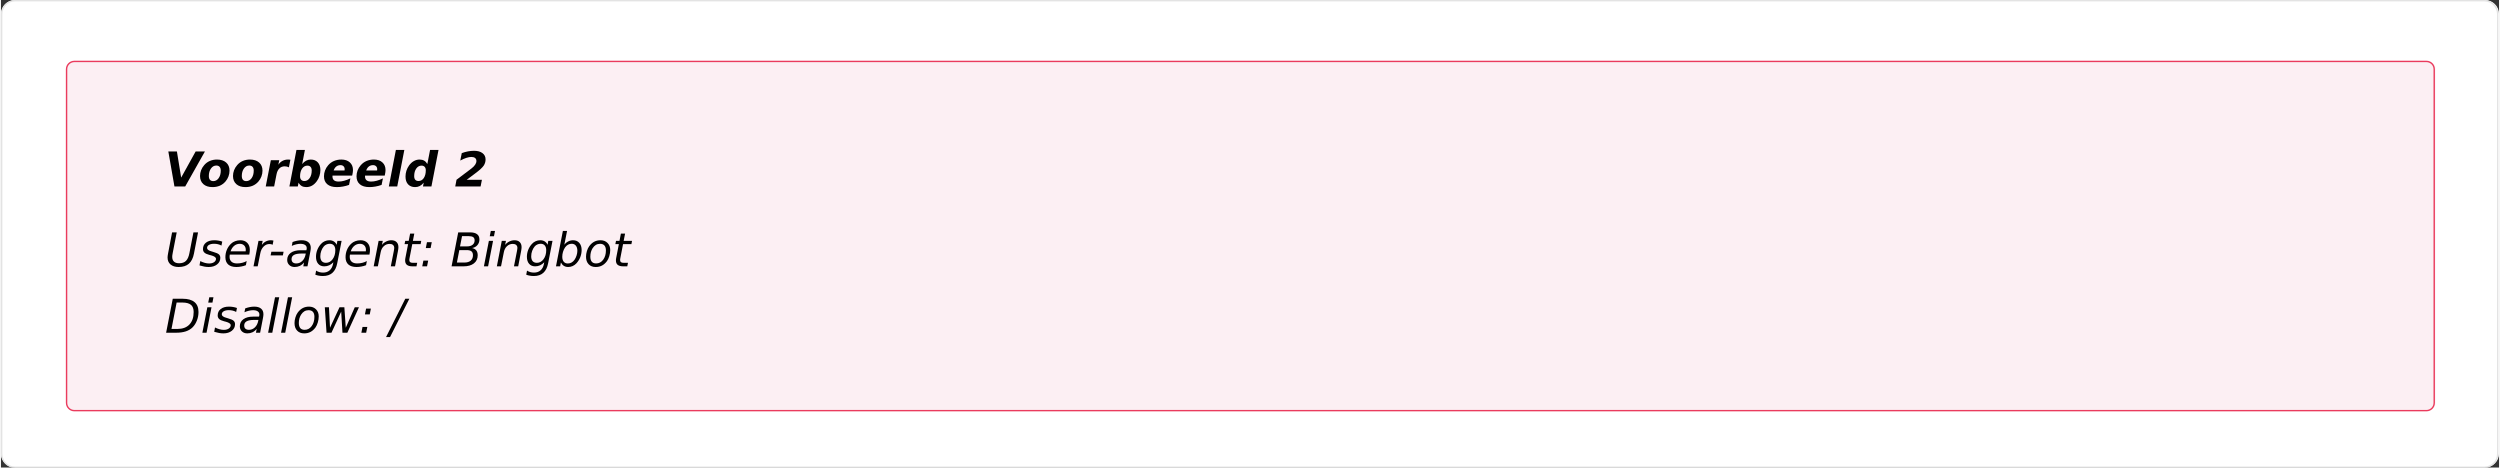 <?xml version="1.0" encoding="UTF-8"?>
<svg xmlns="http://www.w3.org/2000/svg" xmlns:xlink="http://www.w3.org/1999/xlink" width="1770px" height="331px" viewBox="0 0 887 166" version="1.1">
<rect x="0" y="0" width="887" height="166" fill="#333333" stroke="none"/>
<defs>
<g>
<symbol overflow="visible" id="glyph0-0">
<path style="stroke:none;" d="M 0.828 2.922 L 0.828 -11.672 L 9.094 -11.672 L 9.094 2.922 Z M 1.75 2 L 8.172 2 L 8.172 -10.734 L 1.75 -10.734 Z M 1.75 2 "/>
</symbol>
<symbol overflow="visible" id="glyph0-1">
<path style="stroke:none;" d="M 2.562 -12.062 L 4.203 -12.062 L 2.781 -4.734 C 2.719 -4.398 2.672 -4.129 2.641 -3.922 C 2.617 -3.711 2.609 -3.523 2.609 -3.359 C 2.609 -2.617 2.816 -2.055 3.234 -1.672 C 3.648 -1.285 4.258 -1.094 5.062 -1.094 C 6.102 -1.094 6.91 -1.375 7.484 -1.938 C 8.066 -2.508 8.477 -3.441 8.719 -4.734 L 10.141 -12.062 L 11.781 -12.062 L 10.328 -4.531 C 10.016 -2.906 9.41 -1.703 8.516 -0.922 C 7.629 -0.148 6.414 0.234 4.875 0.234 C 3.664 0.234 2.707 -0.066 2 -0.672 C 1.301 -1.273 0.953 -2.098 0.953 -3.141 C 0.953 -3.328 0.969 -3.535 1 -3.766 C 1.031 -4.004 1.07 -4.258 1.125 -4.531 Z M 2.562 -12.062 "/>
</symbol>
<symbol overflow="visible" id="glyph0-2">
<path style="stroke:none;" d="M 8.266 -8.781 L 7.984 -7.375 C 7.586 -7.594 7.172 -7.754 6.734 -7.859 C 6.305 -7.961 5.859 -8.016 5.391 -8.016 C 4.609 -8.016 3.992 -7.879 3.547 -7.609 C 3.098 -7.348 2.875 -6.988 2.875 -6.531 C 2.875 -6 3.395 -5.594 4.438 -5.312 C 4.52 -5.289 4.578 -5.273 4.609 -5.266 L 5.094 -5.109 C 6.082 -4.836 6.742 -4.551 7.078 -4.25 C 7.41 -3.945 7.578 -3.535 7.578 -3.016 C 7.578 -2.055 7.191 -1.273 6.422 -0.672 C 5.66 -0.066 4.664 0.234 3.438 0.234 C 2.957 0.234 2.453 0.188 1.922 0.094 C 1.398 0 0.82 -0.141 0.188 -0.328 L 0.469 -1.859 C 1.02 -1.586 1.555 -1.379 2.078 -1.234 C 2.609 -1.086 3.113 -1.016 3.594 -1.016 C 4.32 -1.016 4.91 -1.172 5.359 -1.484 C 5.816 -1.797 6.047 -2.191 6.047 -2.672 C 6.047 -3.18 5.453 -3.598 4.266 -3.922 L 4.109 -3.953 L 3.594 -4.094 C 2.844 -4.289 2.289 -4.551 1.938 -4.875 C 1.594 -5.195 1.422 -5.613 1.422 -6.125 C 1.422 -7.094 1.781 -7.859 2.5 -8.422 C 3.227 -8.984 4.211 -9.266 5.453 -9.266 C 5.941 -9.266 6.422 -9.223 6.891 -9.141 C 7.359 -9.066 7.816 -8.945 8.266 -8.781 Z M 8.266 -8.781 "/>
</symbol>
<symbol overflow="visible" id="glyph0-3">
<path style="stroke:none;" d="M 7.953 -5.328 C 7.961 -5.422 7.973 -5.508 7.984 -5.594 C 7.992 -5.688 8 -5.781 8 -5.875 C 8 -6.531 7.805 -7.047 7.422 -7.422 C 7.035 -7.805 6.516 -8 5.859 -8 C 5.117 -8 4.461 -7.766 3.891 -7.297 C 3.328 -6.836 2.898 -6.18 2.609 -5.328 Z M 9.25 -4.172 L 2.328 -4.172 C 2.297 -3.961 2.273 -3.797 2.266 -3.672 C 2.254 -3.555 2.25 -3.457 2.25 -3.375 C 2.25 -2.625 2.477 -2.047 2.938 -1.641 C 3.395 -1.234 4.047 -1.031 4.891 -1.031 C 5.535 -1.031 6.145 -1.102 6.719 -1.25 C 7.301 -1.395 7.836 -1.602 8.328 -1.875 L 8.047 -0.406 C 7.516 -0.195 6.961 -0.039 6.391 0.062 C 5.828 0.176 5.254 0.234 4.672 0.234 C 3.41 0.234 2.441 -0.062 1.766 -0.656 C 1.098 -1.258 0.766 -2.113 0.766 -3.219 C 0.766 -4.164 0.93 -5.039 1.266 -5.844 C 1.598 -6.656 2.094 -7.379 2.75 -8.016 C 3.164 -8.422 3.66 -8.727 4.234 -8.938 C 4.816 -9.156 5.438 -9.266 6.094 -9.266 C 7.113 -9.266 7.926 -8.957 8.531 -8.344 C 9.133 -7.727 9.438 -6.906 9.438 -5.875 C 9.438 -5.625 9.422 -5.359 9.391 -5.078 C 9.359 -4.797 9.312 -4.492 9.25 -4.172 Z M 9.25 -4.172 "/>
</symbol>
<symbol overflow="visible" id="glyph0-4">
<path style="stroke:none;" d="M 7.375 -7.672 C 7.219 -7.754 7.039 -7.816 6.844 -7.859 C 6.656 -7.898 6.453 -7.922 6.234 -7.922 C 5.441 -7.922 4.75 -7.617 4.156 -7.016 C 3.562 -6.422 3.172 -5.617 2.984 -4.609 L 2.062 0 L 0.578 0 L 2.344 -9.047 L 3.828 -9.047 L 3.547 -7.641 C 3.941 -8.16 4.41 -8.562 4.953 -8.844 C 5.504 -9.125 6.086 -9.266 6.703 -9.266 C 6.867 -9.266 7.031 -9.254 7.188 -9.234 C 7.344 -9.211 7.5 -9.18 7.656 -9.141 Z M 7.375 -7.672 "/>
</symbol>
<symbol overflow="visible" id="glyph0-5">
<path style="stroke:none;" d="M 1.016 -5.188 L 5.359 -5.188 L 5.109 -3.875 L 0.75 -3.875 Z M 1.016 -5.188 "/>
</symbol>
<symbol overflow="visible" id="glyph0-6">
<path style="stroke:none;" d="M 8.875 -5.156 L 7.875 0 L 6.391 0 L 6.656 -1.375 C 6.219 -0.832 5.719 -0.426 5.156 -0.156 C 4.602 0.102 3.988 0.234 3.312 0.234 C 2.539 0.234 1.906 0 1.406 -0.469 C 0.914 -0.938 0.672 -1.539 0.672 -2.281 C 0.672 -3.344 1.094 -4.18 1.938 -4.797 C 2.781 -5.41 3.941 -5.719 5.422 -5.719 L 7.484 -5.719 L 7.578 -6.109 C 7.586 -6.148 7.594 -6.195 7.594 -6.25 C 7.602 -6.301 7.609 -6.379 7.609 -6.484 C 7.609 -6.961 7.41 -7.332 7.016 -7.594 C 6.629 -7.863 6.082 -8 5.375 -8 C 4.895 -8 4.398 -7.938 3.891 -7.812 C 3.379 -7.695 2.852 -7.516 2.312 -7.266 L 2.578 -8.641 C 3.141 -8.848 3.688 -9.004 4.219 -9.109 C 4.75 -9.211 5.266 -9.266 5.766 -9.266 C 6.836 -9.266 7.648 -9.031 8.203 -8.562 C 8.766 -8.102 9.047 -7.43 9.047 -6.547 C 9.047 -6.367 9.031 -6.16 9 -5.922 C 8.969 -5.68 8.926 -5.426 8.875 -5.156 Z M 7.266 -4.547 L 5.781 -4.547 C 4.57 -4.547 3.676 -4.383 3.094 -4.062 C 2.508 -3.738 2.219 -3.234 2.219 -2.547 C 2.219 -2.066 2.363 -1.691 2.656 -1.422 C 2.957 -1.16 3.375 -1.031 3.906 -1.031 C 4.707 -1.031 5.41 -1.316 6.016 -1.891 C 6.617 -2.473 7.016 -3.25 7.203 -4.219 Z M 7.266 -4.547 "/>
</symbol>
<symbol overflow="visible" id="glyph0-7">
<path style="stroke:none;" d="M 9.859 -9.047 L 8.312 -1.125 C 8.02 0.406 7.453 1.547 6.609 2.297 C 5.773 3.055 4.648 3.438 3.234 3.438 C 2.711 3.438 2.227 3.395 1.781 3.312 C 1.332 3.238 0.914 3.125 0.531 2.969 L 0.812 1.516 C 1.176 1.754 1.562 1.93 1.969 2.047 C 2.375 2.16 2.812 2.219 3.281 2.219 C 4.219 2.219 4.988 1.957 5.594 1.438 C 6.195 0.926 6.598 0.188 6.797 -0.781 L 6.922 -1.453 C 6.504 -0.984 6.02 -0.625 5.469 -0.375 C 4.926 -0.125 4.336 0 3.703 0 C 2.785 0 2.066 -0.301 1.547 -0.906 C 1.023 -1.508 0.766 -2.344 0.766 -3.406 C 0.766 -4.238 0.922 -5.055 1.234 -5.859 C 1.555 -6.66 2.004 -7.367 2.578 -7.984 C 2.953 -8.398 3.395 -8.719 3.906 -8.938 C 4.414 -9.156 4.945 -9.266 5.5 -9.266 C 6.113 -9.266 6.645 -9.125 7.094 -8.844 C 7.539 -8.562 7.879 -8.16 8.109 -7.641 L 8.359 -9.047 Z M 7.625 -5.734 C 7.625 -6.461 7.453 -7.023 7.109 -7.422 C 6.766 -7.816 6.273 -8.016 5.641 -8.016 C 5.242 -8.016 4.867 -7.938 4.516 -7.781 C 4.16 -7.625 3.852 -7.41 3.594 -7.141 C 3.188 -6.672 2.867 -6.125 2.641 -5.5 C 2.41 -4.875 2.297 -4.227 2.297 -3.562 C 2.297 -2.812 2.469 -2.238 2.812 -1.844 C 3.164 -1.445 3.664 -1.25 4.312 -1.25 C 5.258 -1.25 6.047 -1.676 6.672 -2.531 C 7.305 -3.383 7.625 -4.453 7.625 -5.734 Z M 7.625 -5.734 "/>
</symbol>
<symbol overflow="visible" id="glyph0-8">
<path style="stroke:none;" d="M 9.203 -5.469 L 8.156 0 L 6.656 0 L 7.719 -5.406 C 7.77 -5.656 7.805 -5.875 7.828 -6.062 C 7.859 -6.258 7.875 -6.414 7.875 -6.531 C 7.875 -6.988 7.727 -7.344 7.438 -7.594 C 7.156 -7.844 6.758 -7.969 6.25 -7.969 C 5.445 -7.969 4.758 -7.703 4.188 -7.172 C 3.613 -6.648 3.238 -5.93 3.062 -5.016 L 2.062 0 L 0.578 0 L 2.328 -9.047 L 3.812 -9.047 L 3.516 -7.625 C 3.93 -8.145 4.43 -8.547 5.016 -8.828 C 5.598 -9.117 6.207 -9.266 6.844 -9.266 C 7.645 -9.266 8.266 -9.047 8.703 -8.609 C 9.141 -8.18 9.359 -7.578 9.359 -6.797 C 9.359 -6.609 9.344 -6.398 9.312 -6.172 C 9.289 -5.953 9.254 -5.719 9.203 -5.469 Z M 9.203 -5.469 "/>
</symbol>
<symbol overflow="visible" id="glyph0-9">
<path style="stroke:none;" d="M 6.984 -9.047 L 6.766 -7.891 L 3.797 -7.891 L 2.844 -2.984 C 2.812 -2.797 2.785 -2.641 2.766 -2.516 C 2.754 -2.391 2.75 -2.297 2.75 -2.234 C 2.75 -1.891 2.848 -1.641 3.047 -1.484 C 3.254 -1.328 3.586 -1.25 4.047 -1.25 L 5.547 -1.25 L 5.297 0 L 3.875 0 C 3 0 2.344 -0.172 1.906 -0.516 C 1.477 -0.859 1.266 -1.379 1.266 -2.078 C 1.266 -2.203 1.27 -2.336 1.281 -2.484 C 1.301 -2.641 1.328 -2.805 1.359 -2.984 L 2.312 -7.891 L 1.062 -7.891 L 1.297 -9.047 L 2.531 -9.047 L 3.031 -11.625 L 4.516 -11.625 L 4.016 -9.047 Z M 6.984 -9.047 "/>
</symbol>
<symbol overflow="visible" id="glyph0-10">
<path style="stroke:none;" d="M 2.531 -8.562 L 4.234 -8.562 L 3.828 -6.5 L 2.125 -6.5 Z M 1.266 -2.047 L 2.969 -2.047 L 2.562 0 L 0.859 0 Z M 1.266 -2.047 "/>
</symbol>
<symbol overflow="visible" id="glyph0-11">
<path style="stroke:none;" d=""/>
</symbol>
<symbol overflow="visible" id="glyph0-12">
<path style="stroke:none;" d="M 2.797 -12.062 L 6.953 -12.062 C 8.086 -12.062 8.93 -11.848 9.484 -11.422 C 10.047 -11.004 10.328 -10.375 10.328 -9.531 C 10.328 -8.758 10.086 -8.094 9.609 -7.531 C 9.129 -6.969 8.5 -6.625 7.719 -6.5 C 8.383 -6.352 8.883 -6.066 9.219 -5.641 C 9.551 -5.211 9.719 -4.645 9.719 -3.938 C 9.719 -2.719 9.27 -1.754 8.375 -1.047 C 7.477 -0.348 6.254 0 4.703 0 L 0.438 0 Z M 3.188 -5.766 L 2.328 -1.344 L 4.953 -1.344 C 5.941 -1.344 6.703 -1.566 7.234 -2.016 C 7.766 -2.473 8.031 -3.113 8.031 -3.938 C 8.031 -4.57 7.852 -5.035 7.5 -5.328 C 7.145 -5.617 6.578 -5.766 5.797 -5.766 Z M 4.156 -10.719 L 3.438 -7.078 L 5.875 -7.078 C 6.738 -7.078 7.41 -7.266 7.891 -7.641 C 8.379 -8.023 8.625 -8.551 8.625 -9.219 C 8.625 -9.738 8.457 -10.117 8.125 -10.359 C 7.801 -10.598 7.281 -10.719 6.562 -10.719 Z M 4.156 -10.719 "/>
</symbol>
<symbol overflow="visible" id="glyph0-13">
<path style="stroke:none;" d="M 3.031 -12.578 L 4.516 -12.578 L 4.156 -10.688 L 2.656 -10.688 Z M 2.344 -9.047 L 3.828 -9.047 L 2.062 0 L 0.578 0 Z M 2.344 -9.047 "/>
</symbol>
<symbol overflow="visible" id="glyph0-14">
<path style="stroke:none;" d="M 8.188 -5.531 C 8.188 -6.312 8.004 -6.922 7.641 -7.359 C 7.285 -7.797 6.797 -8.016 6.172 -8.016 C 5.711 -8.016 5.281 -7.906 4.875 -7.688 C 4.477 -7.469 4.129 -7.145 3.828 -6.719 C 3.516 -6.27 3.27 -5.75 3.094 -5.156 C 2.914 -4.57 2.828 -3.984 2.828 -3.391 C 2.828 -2.648 3 -2.066 3.344 -1.641 C 3.695 -1.223 4.188 -1.016 4.812 -1.016 C 5.281 -1.016 5.711 -1.125 6.109 -1.344 C 6.504 -1.562 6.852 -1.879 7.156 -2.297 C 7.469 -2.742 7.719 -3.258 7.906 -3.844 C 8.094 -4.426 8.188 -4.988 8.188 -5.531 Z M 3.562 -7.672 C 3.926 -8.172 4.383 -8.562 4.938 -8.844 C 5.488 -9.125 6.066 -9.266 6.672 -9.266 C 7.598 -9.266 8.332 -8.953 8.875 -8.328 C 9.426 -7.703 9.703 -6.859 9.703 -5.797 C 9.703 -4.922 9.539 -4.07 9.219 -3.25 C 8.895 -2.438 8.441 -1.711 7.859 -1.078 C 7.461 -0.648 7.008 -0.32 6.5 -0.094 C 6 0.125 5.473 0.234 4.922 0.234 C 4.336 0.234 3.828 0.098 3.391 -0.172 C 2.961 -0.441 2.613 -0.844 2.344 -1.375 L 2.078 0 L 0.594 0 L 3.047 -12.578 L 4.531 -12.578 Z M 3.562 -7.672 "/>
</symbol>
<symbol overflow="visible" id="glyph0-15">
<path style="stroke:none;" d="M 4.203 0.234 C 3.141 0.234 2.301 -0.094 1.688 -0.75 C 1.07 -1.406 0.766 -2.297 0.766 -3.422 C 0.766 -4.078 0.867 -4.742 1.078 -5.422 C 1.285 -6.109 1.562 -6.688 1.906 -7.156 C 2.438 -7.875 3.031 -8.406 3.688 -8.75 C 4.344 -9.094 5.086 -9.266 5.922 -9.266 C 6.941 -9.266 7.77 -8.941 8.406 -8.297 C 9.039 -7.66 9.359 -6.828 9.359 -5.797 C 9.359 -5.078 9.25 -4.359 9.031 -3.641 C 8.82 -2.93 8.551 -2.344 8.219 -1.875 C 7.688 -1.156 7.094 -0.625 6.438 -0.281 C 5.781 0.062 5.035 0.234 4.203 0.234 Z M 2.297 -3.469 C 2.297 -2.656 2.469 -2.047 2.812 -1.641 C 3.156 -1.234 3.672 -1.031 4.359 -1.031 C 5.359 -1.031 6.188 -1.461 6.844 -2.328 C 7.5 -3.203 7.828 -4.305 7.828 -5.641 C 7.828 -6.422 7.648 -7.008 7.297 -7.406 C 6.941 -7.801 6.426 -8 5.75 -8 C 5.195 -8 4.703 -7.867 4.266 -7.609 C 3.828 -7.348 3.438 -6.953 3.094 -6.422 C 2.844 -6.023 2.645 -5.57 2.5 -5.062 C 2.363 -4.551 2.297 -4.02 2.297 -3.469 Z M 2.297 -3.469 "/>
</symbol>
<symbol overflow="visible" id="glyph0-16">
<path style="stroke:none;" d="M 2.797 -12.062 L 6.297 -12.062 C 8.16 -12.062 9.566 -11.664 10.516 -10.875 C 11.461 -10.094 11.938 -8.922 11.938 -7.359 C 11.938 -6.328 11.754 -5.336 11.391 -4.391 C 11.035 -3.441 10.539 -2.641 9.906 -1.984 C 9.258 -1.316 8.441 -0.816 7.453 -0.484 C 6.473 -0.16 5.312 0 3.969 0 L 0.438 0 Z M 4.172 -10.719 L 2.344 -1.344 L 4.484 -1.344 C 6.305 -1.344 7.719 -1.867 8.719 -2.922 C 9.719 -3.973 10.219 -5.453 10.219 -7.359 C 10.219 -8.516 9.895 -9.363 9.25 -9.906 C 8.602 -10.445 7.594 -10.719 6.219 -10.719 Z M 4.172 -10.719 "/>
</symbol>
<symbol overflow="visible" id="glyph0-17">
<path style="stroke:none;" d="M 3.031 -12.578 L 4.516 -12.578 L 2.062 0 L 0.578 0 Z M 3.031 -12.578 "/>
</symbol>
<symbol overflow="visible" id="glyph0-18">
<path style="stroke:none;" d="M 1.406 -9.047 L 2.875 -9.047 L 3.25 -1.766 L 6.625 -9.047 L 8.344 -9.047 L 8.844 -1.766 L 12.047 -9.047 L 13.531 -9.047 L 9.406 0 L 7.672 0 L 7.219 -7.5 L 3.766 0 L 2.016 0 Z M 1.406 -9.047 "/>
</symbol>
<symbol overflow="visible" id="glyph0-19">
<path style="stroke:none;" d="M 5.625 -12.062 L 7.062 -12.062 L 0.219 1.531 L -1.203 1.531 Z M 5.625 -12.062 "/>
</symbol>
<symbol overflow="visible" id="glyph1-0">
<path style="stroke:none;" d="M 0.844 3.016 L 0.844 -12.016 L 9.359 -12.016 L 9.359 3.016 Z M 1.797 2.062 L 8.422 2.062 L 8.422 -11.062 L 1.797 -11.062 Z M 1.797 2.062 "/>
</symbol>
<symbol overflow="visible" id="glyph1-1">
<path style="stroke:none;" d="M 1.297 -12.422 L 4.344 -12.422 L 5.859 -3.141 L 11 -12.422 L 14.297 -12.422 L 7.297 0 L 3.469 0 Z M 1.297 -12.422 "/>
</symbol>
<symbol overflow="visible" id="glyph1-2">
<path style="stroke:none;" d="M 6.391 -7.422 C 5.617 -7.422 4.984 -7.066 4.484 -6.359 C 3.984 -5.66 3.734 -4.773 3.734 -3.703 C 3.734 -3.109 3.867 -2.656 4.141 -2.344 C 4.41 -2.039 4.801 -1.891 5.312 -1.891 C 6.082 -1.891 6.719 -2.238 7.219 -2.938 C 7.719 -3.645 7.969 -4.539 7.969 -5.625 C 7.969 -6.207 7.832 -6.648 7.562 -6.953 C 7.289 -7.266 6.898 -7.422 6.391 -7.422 Z M 6.625 -9.547 C 8.008 -9.547 9.098 -9.191 9.891 -8.484 C 10.68 -7.785 11.078 -6.828 11.078 -5.609 C 11.078 -4.898 10.953 -4.211 10.703 -3.547 C 10.461 -2.891 10.102 -2.285 9.625 -1.734 C 9.051 -1.078 8.379 -0.582 7.609 -0.25 C 6.848 0.07 5.992 0.234 5.047 0.234 C 3.672 0.234 2.586 -0.113 1.797 -0.812 C 1.004 -1.52 0.609 -2.484 0.609 -3.703 C 0.609 -4.398 0.734 -5.082 0.984 -5.75 C 1.242 -6.414 1.613 -7.023 2.094 -7.578 C 2.645 -8.223 3.305 -8.711 4.078 -9.047 C 4.848 -9.379 5.695 -9.547 6.625 -9.547 Z M 6.625 -9.547 "/>
</symbol>
<symbol overflow="visible" id="glyph1-3">
<path style="stroke:none;" d="M 8.75 -6.781 C 8.551 -6.895 8.328 -6.984 8.078 -7.047 C 7.828 -7.109 7.555 -7.141 7.266 -7.141 C 6.504 -7.141 5.875 -6.895 5.375 -6.406 C 4.875 -5.914 4.535 -5.211 4.359 -4.297 L 3.516 0 L 0.531 0 L 2.344 -9.328 L 5.328 -9.328 L 5 -7.719 C 5.395 -8.312 5.891 -8.766 6.484 -9.078 C 7.078 -9.391 7.734 -9.547 8.453 -9.547 C 8.555 -9.547 8.672 -9.539 8.797 -9.531 C 8.93 -9.52 9.094 -9.504 9.281 -9.484 Z M 8.75 -6.781 "/>
</symbol>
<symbol overflow="visible" id="glyph1-4">
<path style="stroke:none;" d="M 6.906 -7.391 C 6.145 -7.391 5.52 -7.035 5.031 -6.328 C 4.551 -5.617 4.312 -4.695 4.312 -3.562 C 4.312 -3.051 4.445 -2.648 4.719 -2.359 C 4.988 -2.066 5.367 -1.922 5.859 -1.922 C 6.609 -1.922 7.227 -2.27 7.719 -2.969 C 8.207 -3.664 8.453 -4.555 8.453 -5.641 C 8.453 -6.211 8.316 -6.645 8.047 -6.938 C 7.785 -7.238 7.406 -7.391 6.906 -7.391 Z M 3.781 -1.344 L 3.516 0 L 0.531 0 L 3.031 -12.953 L 6.031 -12.953 L 5.062 -7.953 C 5.508 -8.492 5.984 -8.895 6.484 -9.156 C 6.984 -9.414 7.531 -9.547 8.125 -9.547 C 9.176 -9.547 10.004 -9.211 10.609 -8.547 C 11.223 -7.879 11.531 -6.973 11.531 -5.828 C 11.531 -5.109 11.422 -4.41 11.203 -3.734 C 10.992 -3.055 10.688 -2.441 10.281 -1.891 C 9.781 -1.191 9.211 -0.66 8.578 -0.297 C 7.941 0.055 7.258 0.234 6.531 0.234 C 5.895 0.234 5.352 0.109 4.906 -0.141 C 4.457 -0.398 4.082 -0.801 3.781 -1.344 Z M 3.781 -1.344 "/>
</symbol>
<symbol overflow="visible" id="glyph1-5">
<path style="stroke:none;" d="M 10.719 -4.312 L 10.609 -3.844 L 3.641 -3.844 C 3.641 -3.801 3.633 -3.75 3.625 -3.688 C 3.625 -3.625 3.625 -3.578 3.625 -3.547 C 3.625 -2.941 3.805 -2.488 4.172 -2.188 C 4.535 -1.883 5.078 -1.734 5.797 -1.734 C 6.43 -1.734 7.094 -1.828 7.781 -2.016 C 8.477 -2.211 9.211 -2.492 9.984 -2.859 L 9.516 -0.547 C 8.797 -0.285 8.078 -0.094 7.359 0.031 C 6.641 0.164 5.91 0.234 5.172 0.234 C 3.711 0.234 2.586 -0.098 1.797 -0.766 C 1.004 -1.43 0.609 -2.379 0.609 -3.609 C 0.609 -4.316 0.734 -5.004 0.984 -5.672 C 1.242 -6.348 1.613 -6.961 2.094 -7.516 C 2.664 -8.18 3.348 -8.688 4.141 -9.031 C 4.941 -9.375 5.828 -9.547 6.797 -9.547 C 8.055 -9.547 9.055 -9.207 9.797 -8.531 C 10.535 -7.863 10.906 -6.961 10.906 -5.828 C 10.906 -5.609 10.891 -5.375 10.859 -5.125 C 10.828 -4.875 10.781 -4.602 10.719 -4.312 Z M 7.906 -5.672 C 7.914 -5.742 7.926 -5.816 7.938 -5.891 C 7.945 -5.973 7.953 -6.051 7.953 -6.125 C 7.953 -6.562 7.816 -6.91 7.547 -7.172 C 7.285 -7.43 6.926 -7.562 6.469 -7.562 C 5.883 -7.562 5.391 -7.398 4.984 -7.078 C 4.578 -6.766 4.266 -6.297 4.047 -5.672 Z M 7.906 -5.672 "/>
</symbol>
<symbol overflow="visible" id="glyph1-6">
<path style="stroke:none;" d="M 3.031 -12.953 L 6.031 -12.953 L 3.516 0 L 0.531 0 Z M 3.031 -12.953 "/>
</symbol>
<symbol overflow="visible" id="glyph1-7">
<path style="stroke:none;" d="M 5.234 -1.922 C 5.992 -1.922 6.613 -2.27 7.094 -2.969 C 7.57 -3.676 7.812 -4.602 7.812 -5.75 C 7.812 -6.258 7.676 -6.66 7.406 -6.953 C 7.145 -7.242 6.77 -7.391 6.281 -7.391 C 5.531 -7.391 4.91 -7.039 4.422 -6.344 C 3.93 -5.645 3.688 -4.75 3.688 -3.656 C 3.688 -3.094 3.816 -2.66 4.078 -2.359 C 4.348 -2.066 4.734 -1.922 5.234 -1.922 Z M 8.359 -7.953 L 9.328 -12.953 L 12.328 -12.953 L 9.812 0 L 6.812 0 L 7.078 -1.344 C 6.629 -0.801 6.156 -0.398 5.656 -0.141 C 5.156 0.109 4.609 0.234 4.016 0.234 C 2.961 0.234 2.129 -0.094 1.516 -0.75 C 0.91 -1.414 0.609 -2.328 0.609 -3.484 C 0.609 -4.191 0.711 -4.883 0.922 -5.562 C 1.141 -6.238 1.453 -6.859 1.859 -7.422 C 2.359 -8.117 2.926 -8.645 3.562 -9 C 4.195 -9.363 4.879 -9.547 5.609 -9.547 C 6.242 -9.547 6.785 -9.414 7.234 -9.156 C 7.68 -8.895 8.055 -8.492 8.359 -7.953 Z M 8.359 -7.953 "/>
</symbol>
<symbol overflow="visible" id="glyph1-8">
<path style="stroke:none;" d=""/>
</symbol>
<symbol overflow="visible" id="glyph1-9">
<path style="stroke:none;" d="M 4.203 -2.359 L 9.609 -2.359 L 9.141 0 L 0.141 0 L 0.594 -2.375 L 5.875 -6.359 C 6.457 -6.805 6.898 -7.254 7.203 -7.703 C 7.504 -8.16 7.656 -8.602 7.656 -9.031 C 7.656 -9.488 7.5 -9.844 7.188 -10.094 C 6.875 -10.344 6.438 -10.469 5.875 -10.469 C 5.352 -10.469 4.766 -10.363 4.109 -10.156 C 3.461 -9.945 2.734 -9.625 1.922 -9.188 L 2.453 -11.828 C 3.203 -12.109 3.941 -12.316 4.672 -12.453 C 5.398 -12.586 6.117 -12.656 6.828 -12.656 C 8.086 -12.656 9.082 -12.379 9.812 -11.828 C 10.539 -11.285 10.906 -10.539 10.906 -9.594 C 10.906 -8.781 10.68 -8.039 10.234 -7.375 C 9.797 -6.719 8.82 -5.82 7.312 -4.688 Z M 4.203 -2.359 "/>
</symbol>
</g>
</defs>
<g id="surface1">
<path style=" stroke:none;fill-rule:nonzero;fill:rgb(100%,100%,100%);fill-opacity:1;" d="M 5.012 0 L 881.988 0 C 884.758 0 887 2.246 887 5.016 L 887 160.984 C 887 163.754 884.758 166 881.988 166 L 5.012 166 C 2.242 166 0 163.754 0 160.984 L 0 5.016 C 0 2.246 2.242 0 5.012 0 Z M 5.012 0 "/>
<path style="fill:none;stroke-width:1;stroke-linecap:butt;stroke-linejoin:miter;stroke:rgb(89.02%,89.02%,89.02%);stroke-opacity:1;stroke-miterlimit:4;" d="M 10.001 0.498 L 1759.999 0.498 C 1765.245 0.498 1769.501 4.751 1769.501 10.001 L 1769.501 320.999 C 1769.501 326.249 1765.245 330.502 1759.999 330.502 L 10.001 330.502 C 4.755 330.502 0.499 326.249 0.499 320.999 L 0.499 10.001 C 0.499 4.751 4.755 0.498 10.001 0.498 Z M 10.001 0.498 " transform="matrix(0.501,0,0,0.502,0,0)"/>
<path style=" stroke:none;fill-rule:nonzero;fill:rgb(98.824%,93.725%,95.294%);fill-opacity:1;" d="M 26.059 21.566 L 861.441 21.566 C 863.102 21.566 864.449 22.914 864.449 24.574 L 864.449 142.93 C 864.449 144.594 863.102 145.941 861.441 145.941 L 26.059 145.941 C 24.398 145.941 23.051 144.594 23.051 142.93 L 23.051 24.574 C 23.051 22.914 24.398 21.566 26.059 21.566 Z M 26.059 21.566 "/>
<path style="fill:none;stroke-width:1;stroke-linecap:butt;stroke-linejoin:miter;stroke:rgb(91.765%,23.137%,36.471%);stroke-opacity:1;stroke-miterlimit:4;" d="M 6 0.501 L 1672.998 0.501 C 1676.038 0.501 1678.501 2.963 1678.501 6 L 1678.501 241.998 C 1678.501 245.036 1676.038 247.497 1672.998 247.497 L 6 247.497 C 2.96 247.497 0.496 245.036 0.496 241.998 L 0.496 6 C 0.496 2.963 2.96 0.501 6 0.501 Z M 6 0.501 " transform="matrix(0.501,0,0,0.502,23.052,21.565)"/>
<g style="fill:rgb(0%,0%,0%);fill-opacity:1;">
  <use xlink:href="#glyph0-1" x="58.207" y="94.569"/>
  <use xlink:href="#glyph0-2" x="70.311" y="94.569"/>
  <use xlink:href="#glyph0-3" x="78.927" y="94.569"/>
  <use xlink:href="#glyph0-4" x="89.101" y="94.569"/>
  <use xlink:href="#glyph0-5" x="94.996" y="94.569"/>
  <use xlink:href="#glyph0-6" x="100.963" y="94.569"/>
  <use xlink:href="#glyph0-7" x="111.097" y="94.569"/>
  <use xlink:href="#glyph0-3" x="121.594" y="94.569"/>
  <use xlink:href="#glyph0-8" x="131.768" y="94.569"/>
  <use xlink:href="#glyph0-9" x="142.25" y="94.569"/>
  <use xlink:href="#glyph0-10" x="148.733" y="94.569"/>
  <use xlink:href="#glyph0-11" x="154.305" y="94.569"/>
  <use xlink:href="#glyph0-12" x="159.562" y="94.569"/>
  <use xlink:href="#glyph0-13" x="170.906" y="94.569"/>
  <use xlink:href="#glyph0-8" x="175.501" y="94.569"/>
  <use xlink:href="#glyph0-7" x="185.982" y="94.569"/>
  <use xlink:href="#glyph0-14" x="196.479" y="94.569"/>
  <use xlink:href="#glyph0-15" x="206.977" y="94.569"/>
  <use xlink:href="#glyph0-9" x="217.094" y="94.569"/>
</g>
<g style="fill:rgb(0%,0%,0%);fill-opacity:1;">
  <use xlink:href="#glyph0-16" x="58.207" y="118.139"/>
  <use xlink:href="#glyph0-13" x="70.941" y="118.139"/>
  <use xlink:href="#glyph0-2" x="75.535" y="118.139"/>
  <use xlink:href="#glyph0-6" x="84.151" y="118.139"/>
  <use xlink:href="#glyph0-17" x="94.284" y="118.139"/>
  <use xlink:href="#glyph0-17" x="98.879" y="118.139"/>
  <use xlink:href="#glyph0-15" x="103.473" y="118.139"/>
  <use xlink:href="#glyph0-18" x="113.591" y="118.139"/>
  <use xlink:href="#glyph0-10" x="127.116" y="118.139"/>
  <use xlink:href="#glyph0-11" x="132.687" y="118.139"/>
  <use xlink:href="#glyph0-19" x="137.944" y="118.139"/>
</g>
<g style="fill:rgb(0%,0%,0%);fill-opacity:1;">
  <use xlink:href="#glyph1-1" x="58.133" y="66.198"/>
  <use xlink:href="#glyph1-2" x="70.08" y="66.198"/>
  <use xlink:href="#glyph1-2" x="81.785" y="66.198"/>
  <use xlink:href="#glyph1-3" x="93.49" y="66.198"/>
  <use xlink:href="#glyph1-4" x="101.892" y="66.198"/>
  <use xlink:href="#glyph1-5" x="114.088" y="66.198"/>
  <use xlink:href="#glyph1-5" x="125.643" y="66.198"/>
  <use xlink:href="#glyph1-6" x="137.199" y="66.198"/>
  <use xlink:href="#glyph1-7" x="143.039" y="66.198"/>
  <use xlink:href="#glyph1-8" x="155.235" y="66.198"/>
  <use xlink:href="#glyph1-9" x="161.167" y="66.198"/>
</g>
</g>
</svg>
